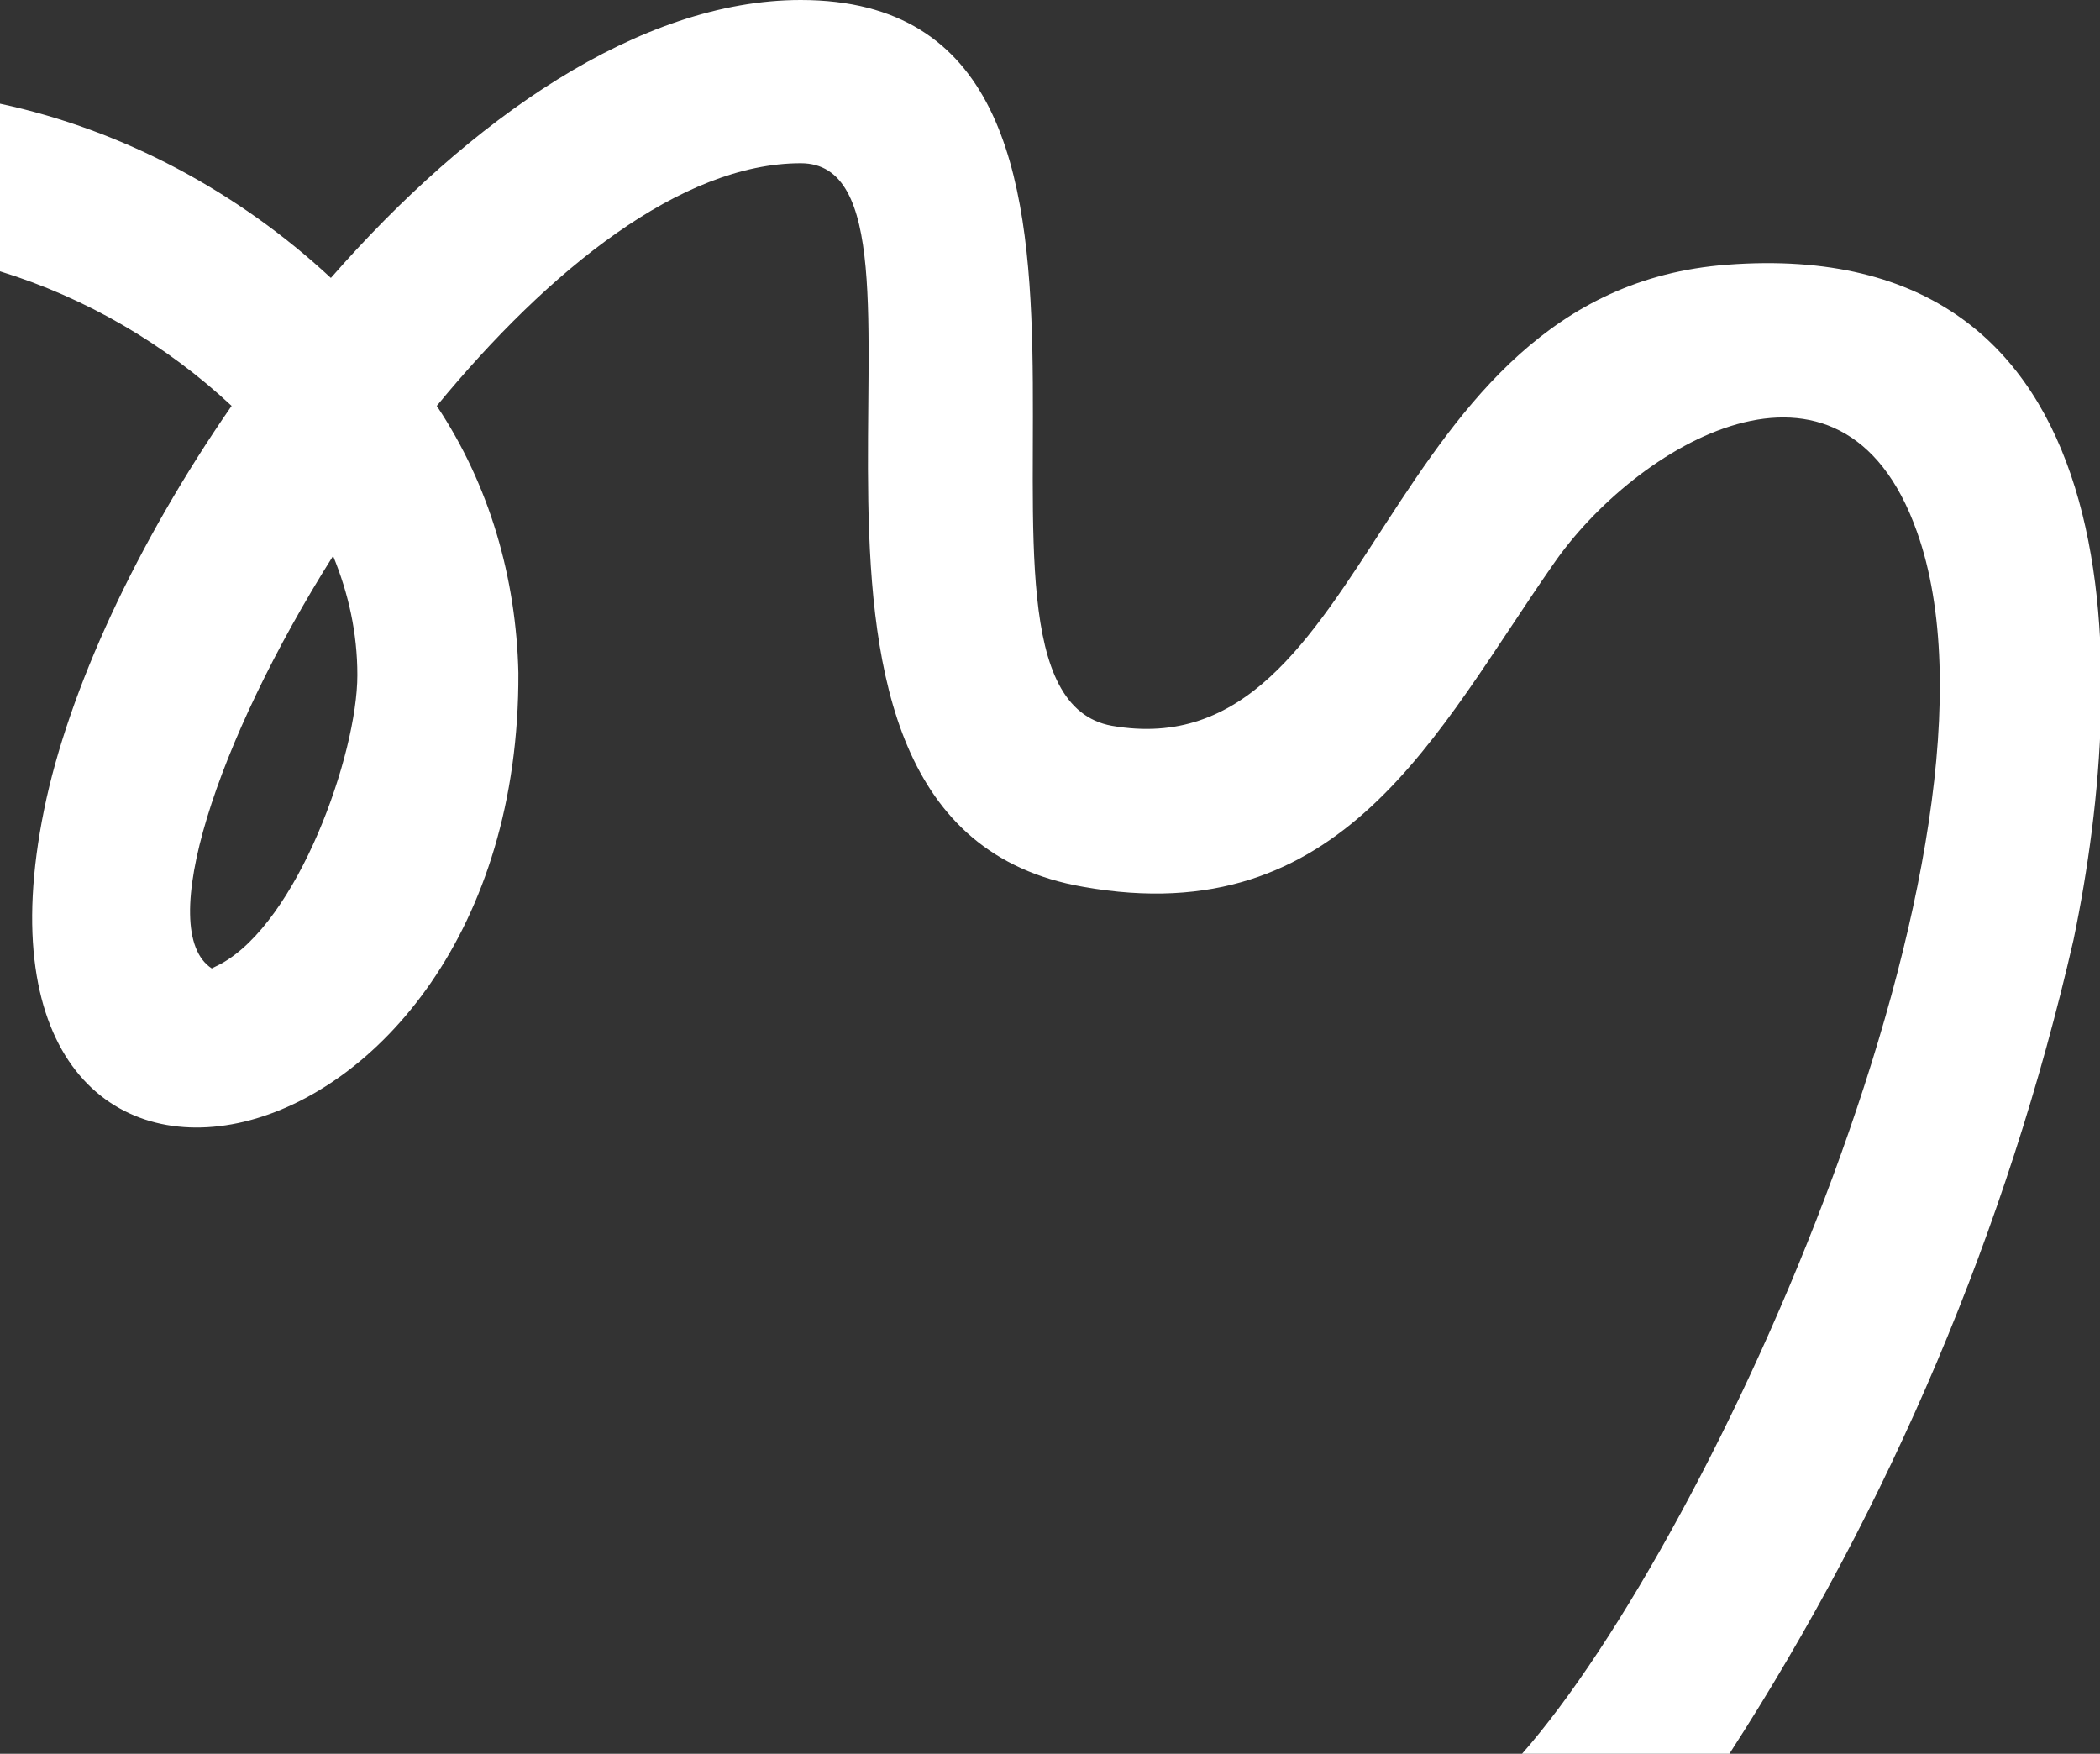 <?xml version="1.0" encoding="utf-8"?>
<!-- Generator: Adobe Illustrator 25.4.1, SVG Export Plug-In . SVG Version: 6.00 Build 0)  -->
<svg version="1.1" id="Livello_1" xmlns="http://www.w3.org/2000/svg" xmlns:xlink="http://www.w3.org/1999/xlink" x="0px" y="0px"
	 width="95.2px" height="79.5px" viewBox="0 0 95.2 79.5" style="enable-background:new 0 0 95.2 79.5;" xml:space="preserve">
<rect x="0" y="0" width="95.2" height="79.5" fill="#333333" stroke="none"/>
<g>
	<path id="Tracciato_29" style="fill:#FFFFFF;" d="M15.1,25.2c-5.3,8.4-8.1,17-5.5,18.7c0,0,0.4-0.2,0.4-0.2
		c3.5-1.9,6.2-9.5,6.2-13.1C16.2,28.7,15.8,26.9,15.1,25.2 M0,12.3V4.7c5.6,1.2,10.8,4,15,7.9C21.3,5.4,29,0,36.3,0
		c18,0,5.3,31.3,14.1,32.9C62.4,35,62.3,13.2,78.3,12C96.8,10.6,96.6,30.1,94,42.6C91,55.7,85.7,68.2,78.4,79.5H69
		c8.7-9.9,22.9-41.4,17.9-55.4c-3.4-9.6-12.8-3.9-16.5,1.5c-5.3,7.6-9.5,16.7-21.3,14.6C32.4,37.3,44.1,7.4,36.3,7.4
		c-5.4,0-11.4,4.8-16.5,11c2.4,3.6,3.6,7.8,3.7,12.1C23.6,54-2.6,59.2,2,36.7c1.1-5.4,4.2-12.1,8.5-18.3C7.5,15.6,3.9,13.5,0,12.3
		L0,12.3z"/>
</g>
</svg>
